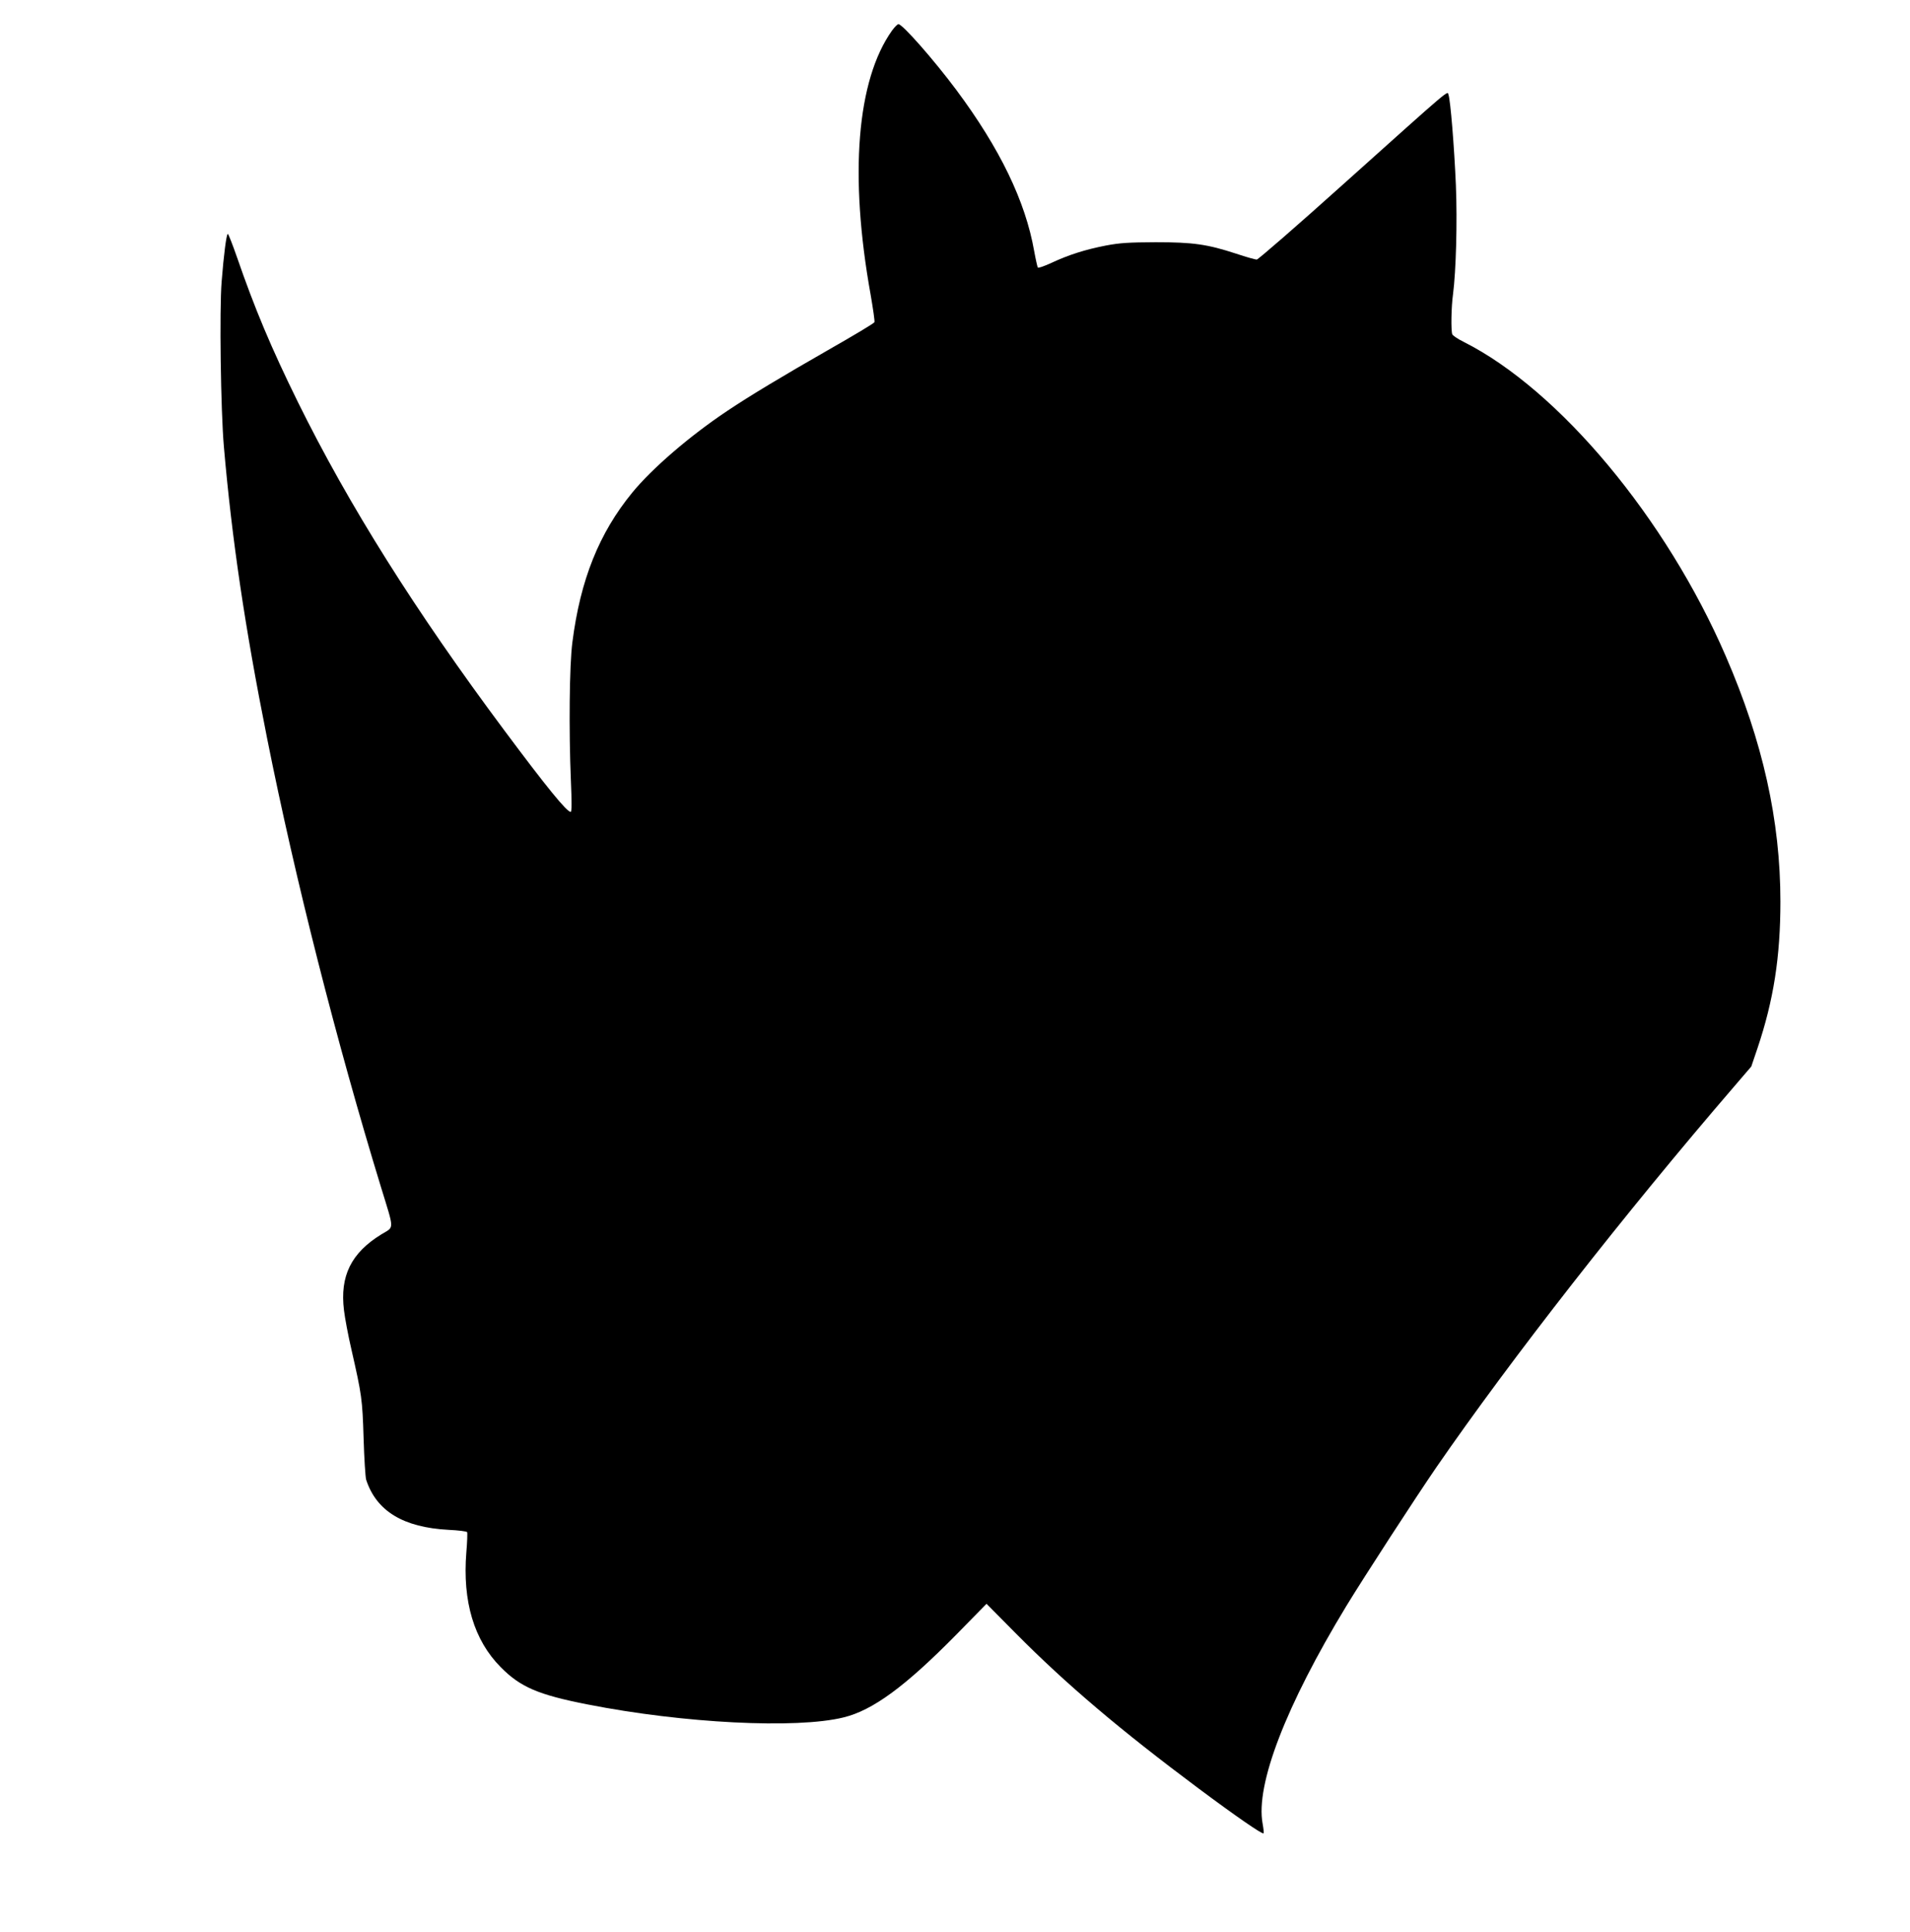 <?xml version="1.0" standalone="no"?>
<!DOCTYPE svg PUBLIC "-//W3C//DTD SVG 20010904//EN"
 "http://www.w3.org/TR/2001/REC-SVG-20010904/DTD/svg10.dtd">
<svg version="1.0" xmlns="http://www.w3.org/2000/svg"
 width="1266pt" height="1280pt" viewBox="0 0 1266 1280"
 preserveAspectRatio="xMidYMid meet">
<g transform="translate(0,1280) scale(0.1,-0.1)"
fill="#000000" stroke="none">
<path d="M5913 12598 c-234 -328 -285 -959 -142 -1752 16 -93 28 -174 25 -181
-2 -7 -141 -90 -308 -185 -297 -170 -519 -303 -668 -403 -250 -167 -497 -380
-630 -542 -219 -268 -343 -576 -396 -990 -20 -152 -24 -585 -10 -917 6 -140 6
-208 -1 -208 -26 0 -156 159 -440 540 -592 794 -1032 1494 -1368 2175 -177
359 -287 621 -405 963 -29 83 -56 152 -60 152 -9 0 -27 -137 -41 -317 -15
-185 -6 -853 15 -1093 53 -612 139 -1194 286 -1930 187 -938 461 -2015 755
-2975 90 -294 90 -261 3 -314 -200 -123 -276 -275 -248 -503 6 -51 28 -169 50
-263 68 -299 72 -325 80 -585 4 -135 12 -259 17 -275 68 -208 246 -316 546
-332 65 -3 120 -10 123 -15 3 -4 1 -65 -5 -135 -26 -325 51 -582 228 -760 130
-132 249 -183 576 -247 634 -125 1385 -163 1696 -86 194 47 410 206 746 547
l202 206 193 -195 c335 -338 694 -642 1213 -1029 244 -182 422 -305 430 -297
3 2 0 31 -6 64 -48 258 154 782 556 1444 121 198 456 714 596 918 496 719
1250 1683 1972 2521 l115 134 41 121 c107 318 152 606 152 972 0 537 -117
1061 -362 1626 -395 914 -1104 1763 -1736 2082 -39 19 -73 42 -77 51 -9 25 -7
180 5 265 20 155 29 478 19 723 -11 256 -36 563 -49 599 -9 26 33 62 -700
-595 -305 -274 -562 -497 -571 -497 -9 0 -71 17 -136 39 -193 63 -286 76 -534
76 -178 -1 -235 -4 -330 -22 -138 -27 -245 -61 -359 -114 -47 -22 -88 -36 -92
-32 -3 5 -14 53 -24 108 -58 331 -227 681 -517 1070 -147 197 -356 435 -383
435 -6 0 -25 -19 -42 -42z"/>
</g>
</svg>
